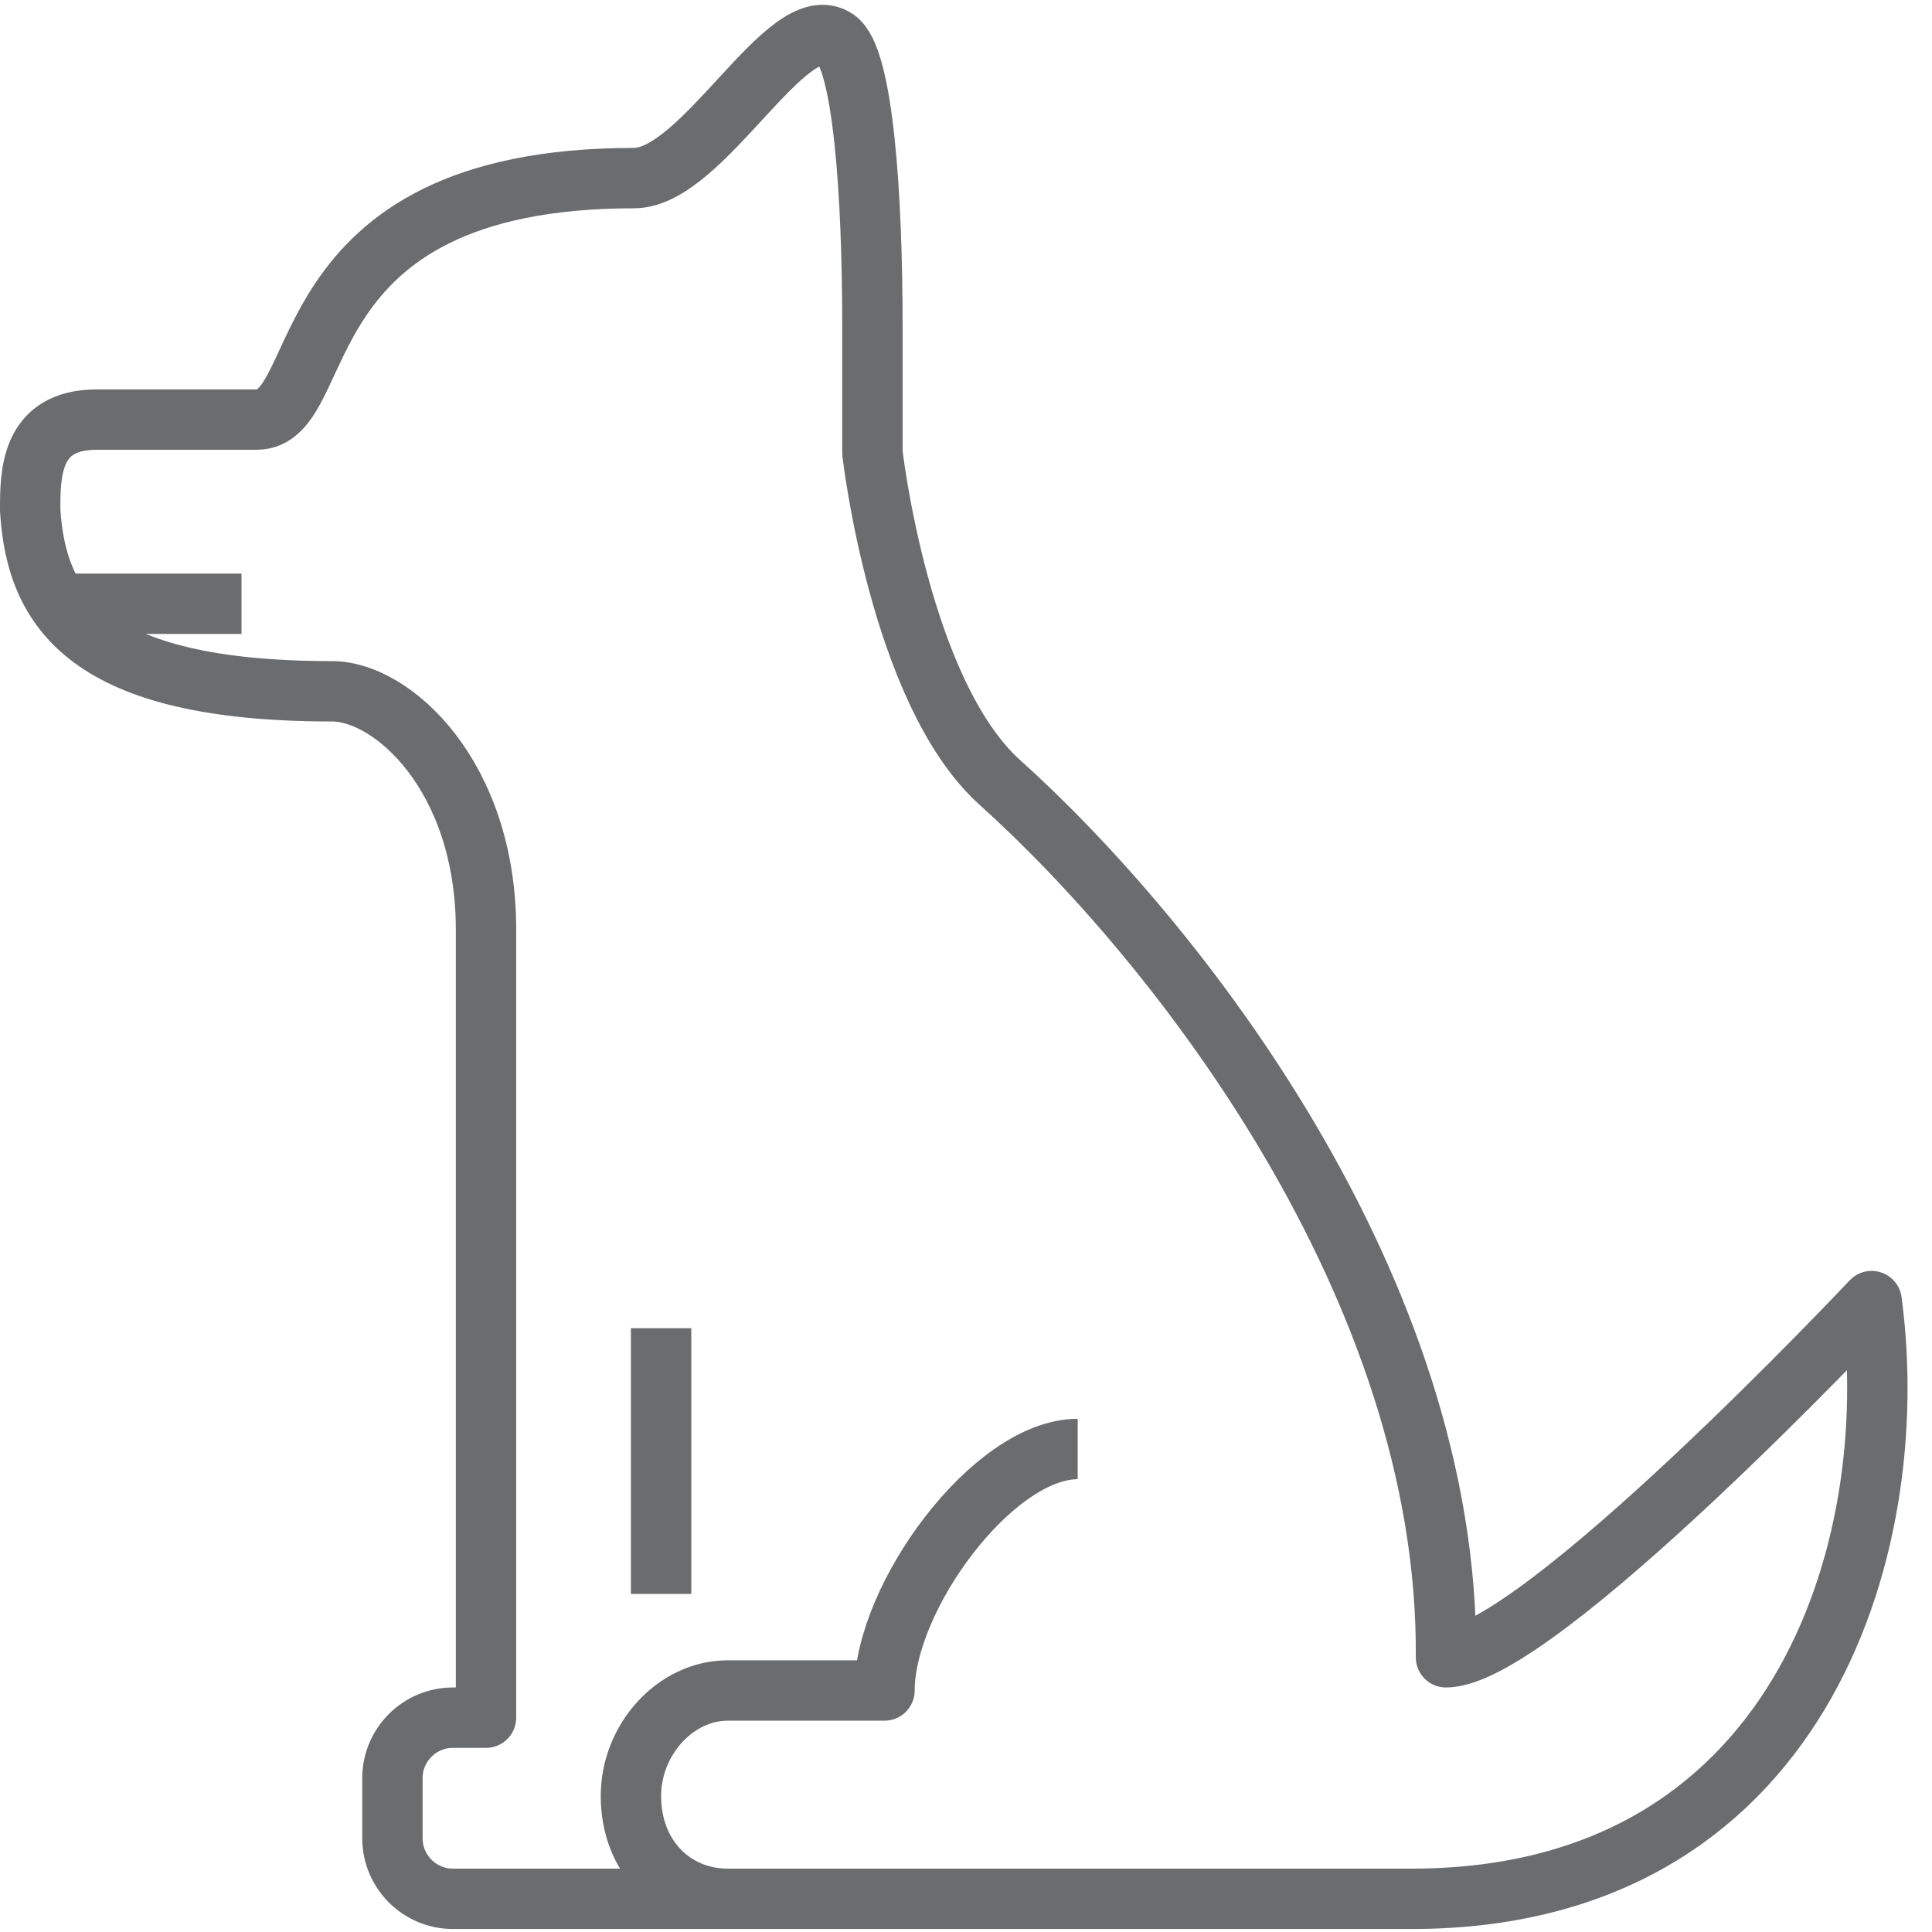 <?xml version="1.0" encoding="utf-8"?>

<!DOCTYPE svg PUBLIC "-//W3C//DTD SVG 1.1//EN" "http://www.w3.org/Graphics/SVG/1.1/DTD/svg11.dtd">

<svg version="1.1" id="Layer_1" xmlns:sketch="http://www.bohemiancoding.com/sketch/ns"
	 xmlns="http://www.w3.org/2000/svg" xmlns:xlink="http://www.w3.org/1999/xlink"  width="800px" height="800px"
	 viewBox="0 0 64 64" enable-background="new 0 0 64 64" xml:space="preserve">
<title>Dog</title>
<desc>Created with Sketch.</desc>
<g id="Group" transform="translate(1, 6)" sketch:type="MSShapeGroup">
	<path id="Shape_1_" fill="none" stroke="#6B6C6E" stroke-width="2" stroke-linejoin="round" d="M34.7,42c-2.8,0-6.4,4.9-6.4,8h-5.2
		c-1.7,0-3.2,1.6-3.2,3.5l0,0c0,2,1.4,3.4,3.2,3.4h22.5C58.6,57,62.1,45.3,61,37.1l0,0c0,0-11.1,11.8-14.1,11.8
		c0.1-12.2-8.9-23.7-14.8-29C28.8,16.9,27.9,9,27.9,9V4.8c0-4.3-0.3-8.9-1.2-9.5c-1.6-1.1-4.4,4.6-6.7,4.6c-11.7,0-10,8-12.5,8H2.2
		C0,7.9,0,9.7,0,10.9c0.2,3.3,1.9,6,10,6c2,0,5.1,2.8,5.1,7.9v26.1H15h-1c-1.1,0-2,0.9-2,2v2c0,1.1,0.9,2,2,2h15.75"/>
	<path id="Shape_2_" fill="none" stroke="#6B6C6E" stroke-width="2" stroke-linejoin="round" d="M20.9,38v8.8"/>
	<path id="Shape_4_" fill="none" stroke="#6B6C6E" stroke-width="2" stroke-linejoin="round" d="M1,14h6"/>
</g>
</svg>